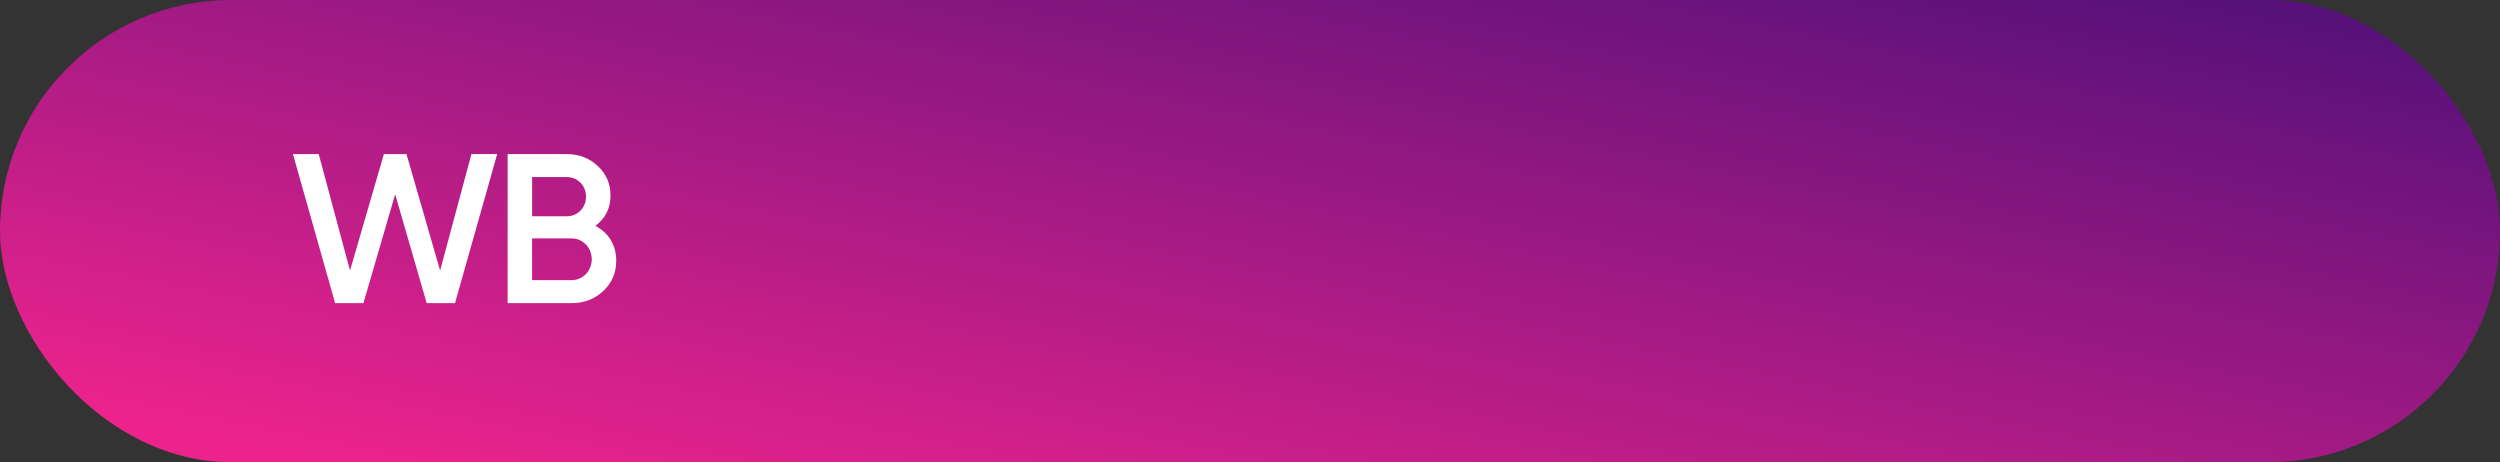 <?xml version="1.0" encoding="UTF-8"?> <svg xmlns="http://www.w3.org/2000/svg" xmlns:xlink="http://www.w3.org/1999/xlink" width="357px" height="66px" viewBox="0 0 357 66"><rect x="0" y="0" width="357" height="66" fill="#333333" stroke="none"/> <!-- Generator: Sketch 50.2 (55047) - http://www.bohemiancoding.com/sketch --> <title>Group 4</title> <desc>Created with Sketch.</desc> <defs> <linearGradient x1="94.44%" y1="6.501%" x2="3.443%" y2="88.181%" id="linearGradient-1"> <stop stop-color="#58117A" offset="0%"></stop> <stop stop-color="#EC238D" offset="100%"></stop> </linearGradient> </defs> <g id="Page-1" stroke="none" stroke-width="1" fill="none" fill-rule="evenodd"> <g id="Artboard" transform="translate(-14, -405)"> <g id="Group-5" transform="translate(14, 251)"> <g id="Group-4" transform="translate(0, 154)"> <rect id="Rectangle-Copy-2" fill="url(#linearGradient-1)" x="0" y="0" width="357" height="66" rx="33"></rect> <path d="M51.899,43.29 L47.854,43.29 L41.831,22 L45.512,22 L49.983,38.637 L54.819,22 L58.043,22 L62.848,38.637 L67.319,22 L70.999,22 L64.977,43.29 L60.932,43.29 L56.431,27.748 L51.899,43.29 Z M85.019,32.25 C86.875,33.223 88,34.987 88,37.207 C88,38.941 87.392,40.401 86.144,41.556 C84.898,42.712 83.407,43.29 81.613,43.29 L72.489,43.29 L72.489,22 L80.944,22 C82.677,22 84.168,22.578 85.354,23.703 C86.571,24.828 87.179,26.227 87.179,27.9 C87.179,29.756 86.449,31.185 85.019,32.25 Z M80.944,25.285 L75.986,25.285 L75.986,30.881 L80.944,30.881 C82.495,30.881 83.681,29.664 83.681,28.083 C83.681,26.501 82.495,25.285 80.944,25.285 Z M75.986,40.006 L81.613,40.006 C83.225,40.006 84.503,38.698 84.503,37.025 C84.503,35.352 83.225,34.044 81.613,34.044 L75.986,34.044 L75.986,40.006 Z" id="Fill-55" fill="#FFFFFF"></path> </g> </g> </g> </g> </svg> 